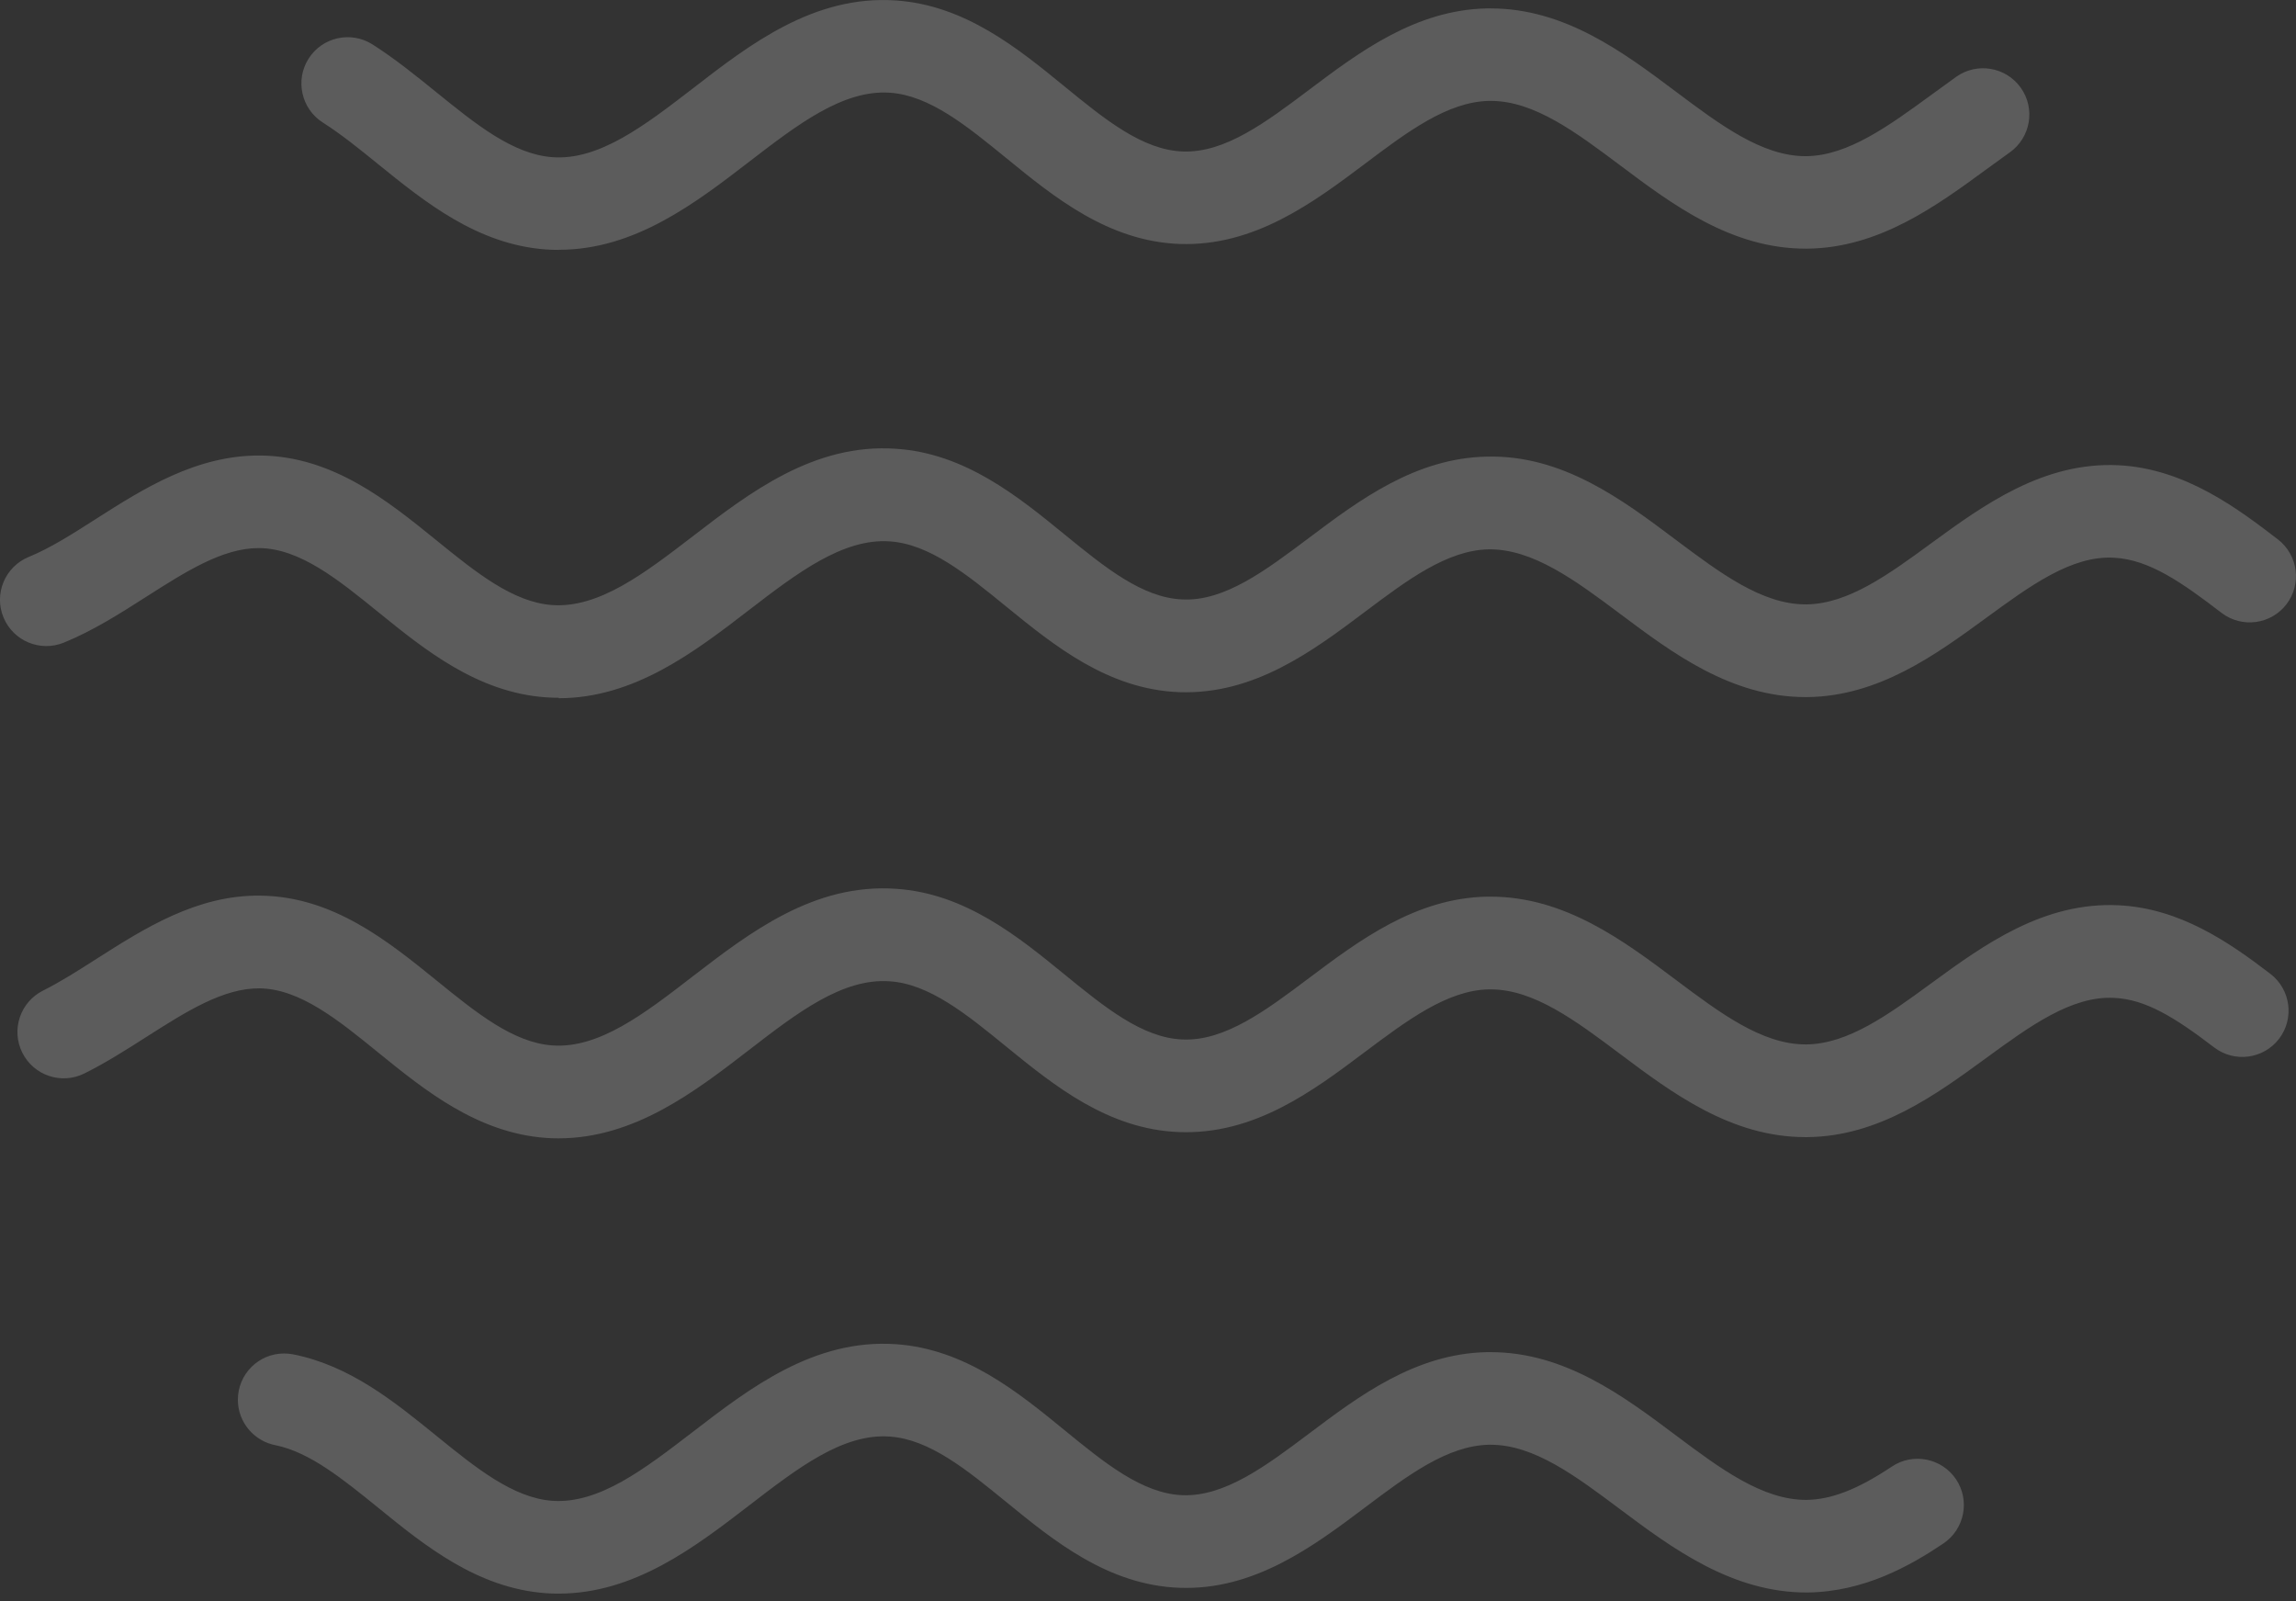 <svg width="152" height="106" viewBox="0 0 152 106" fill="none" xmlns="http://www.w3.org/2000/svg">
<rect x="0" y="0" width="152" height="106" fill="#333333" stroke="none"/>
<g clip-path="url(#clip0_457_170)">
<path d="M36.992 46.187C36.703 46.187 36.421 46.179 36.124 46.157C31.598 45.831 28.117 43.011 25.052 40.525C22.381 38.358 19.85 36.31 17.179 36.28C17.157 36.28 17.127 36.28 17.105 36.28C14.73 36.28 12.281 37.846 9.684 39.501C7.955 40.606 6.174 41.742 4.23 42.536C2.664 43.174 0.875 42.432 0.23 40.866C-0.416 39.3 0.334 37.512 1.9 36.866C3.332 36.28 4.808 35.338 6.374 34.336C9.491 32.347 13.008 30.113 17.253 30.151C22.047 30.21 25.683 33.163 28.896 35.768C31.494 37.876 33.95 39.864 36.555 40.05C39.657 40.265 42.669 37.95 45.86 35.501C49.623 32.607 53.897 29.327 59.314 29.705C63.885 30.002 67.395 32.859 70.483 35.382C73.132 37.542 75.632 39.582 78.297 39.679C81.087 39.805 83.795 37.749 86.667 35.597C89.962 33.119 93.702 30.314 98.437 30.225C103.46 30.099 107.431 33.096 110.933 35.724C113.872 37.928 116.647 40.005 119.526 40.005C119.549 40.005 119.571 40.005 119.593 40.005C122.354 39.976 125.033 38.024 127.86 35.953C131.333 33.416 135.288 30.551 140.26 30.796C144.69 31.019 148.223 33.727 150.798 35.701C152.141 36.733 152.393 38.655 151.369 39.998C150.338 41.341 148.416 41.593 147.072 40.569C144.468 38.573 142.293 37.037 139.956 36.918C137.143 36.755 134.39 38.781 131.474 40.911C128.149 43.337 124.387 46.083 119.667 46.142C119.623 46.142 119.571 46.142 119.526 46.142C114.606 46.142 110.703 43.218 107.26 40.636C104.284 38.41 101.479 36.332 98.563 36.362C95.802 36.414 93.153 38.402 90.348 40.51C86.919 43.085 83.031 45.994 78.067 45.816C73.354 45.638 69.77 42.721 66.609 40.146C63.997 38.017 61.533 36.005 58.891 35.835C55.804 35.627 52.776 37.928 49.593 40.376C46.023 43.122 42.009 46.217 36.985 46.217L36.992 46.187Z" fill="white" fill-opacity="0.2"/>
<path d="M36.992 16.541C36.703 16.541 36.414 16.534 36.124 16.511C31.583 16.177 28.102 13.35 25.03 10.864C23.769 9.84 22.574 8.875 21.372 8.111C19.947 7.206 19.524 5.306 20.429 3.881C21.335 2.456 23.227 2.033 24.659 2.939C26.158 3.896 27.546 5.017 28.889 6.107C31.494 8.215 33.95 10.211 36.569 10.404C39.657 10.634 42.684 8.304 45.875 5.848C49.63 2.939 53.89 -0.341 59.307 0.03C63.885 0.341 67.388 3.198 70.475 5.722C73.124 7.888 75.625 9.929 78.296 10.026C81.087 10.137 83.803 8.096 86.675 5.937C89.969 3.458 93.702 0.653 98.429 0.557C98.518 0.557 98.6 0.557 98.689 0.557C103.594 0.557 107.49 3.473 110.933 6.055C113.872 8.259 116.647 10.337 119.526 10.337C119.549 10.337 119.571 10.337 119.593 10.337C122.354 10.3 125.04 8.334 127.89 6.256C128.424 5.863 128.966 5.469 129.507 5.083C130.888 4.104 132.802 4.43 133.782 5.811C134.761 7.191 134.435 9.105 133.055 10.085C132.542 10.449 132.03 10.827 131.518 11.198C128.186 13.639 124.402 16.4 119.675 16.459C119.63 16.459 119.578 16.459 119.534 16.459C114.614 16.459 110.711 13.536 107.267 10.953C104.336 8.757 101.568 6.679 98.696 6.679C98.659 6.679 98.615 6.679 98.57 6.679C95.817 6.738 93.168 8.727 90.37 10.835C86.934 13.417 83.031 16.326 78.081 16.148C73.362 15.97 69.778 13.046 66.616 10.463C64.004 8.334 61.54 6.315 58.906 6.137C55.812 5.929 52.806 8.237 49.623 10.686C46.053 13.432 42.031 16.534 37.007 16.534L36.992 16.541Z" fill="white" fill-opacity="0.2"/>
<path d="M36.971 105.486C36.696 105.486 36.414 105.479 36.125 105.457C31.583 105.123 28.103 102.295 25.038 99.802C22.715 97.917 20.519 96.136 18.27 95.669C16.838 95.409 15.747 94.155 15.747 92.656C15.747 90.964 17.113 89.591 18.804 89.591H18.819C19.02 89.591 19.22 89.613 19.42 89.65C23.168 90.4 26.084 92.76 28.897 95.045C31.494 97.153 33.958 99.149 36.562 99.342C39.664 99.557 42.67 97.234 45.861 94.785C49.623 91.891 53.89 88.604 59.307 88.975C63.886 89.287 67.388 92.144 70.475 94.667C73.125 96.834 75.625 98.874 78.297 98.971C81.087 99.067 83.803 97.041 86.675 94.882C89.97 92.403 93.703 89.598 98.43 89.502C98.519 89.502 98.6 89.502 98.689 89.502C103.594 89.502 107.49 92.418 110.934 95.001C113.894 97.22 116.692 99.297 119.594 99.282C121.248 99.26 122.992 98.578 125.241 97.079C126.643 96.136 128.55 96.515 129.493 97.917C130.435 99.32 130.057 101.227 128.654 102.169C126.443 103.653 123.415 105.36 119.675 105.412C114.703 105.442 110.741 102.511 107.26 99.906C104.329 97.709 101.561 95.632 98.689 95.632C98.652 95.632 98.608 95.632 98.563 95.632C95.81 95.691 93.161 97.68 90.363 99.787C86.927 102.37 83.024 105.286 78.074 105.1C73.355 104.922 69.77 101.999 66.609 99.416C63.997 97.286 61.533 95.268 58.899 95.09C55.797 94.867 52.792 97.19 49.608 99.639C46.039 102.384 42.009 105.486 36.978 105.486H36.971Z" fill="white" fill-opacity="0.2"/>
<path d="M36.97 75.351C36.696 75.351 36.414 75.343 36.132 75.321C31.598 74.987 28.117 72.167 25.045 69.674C22.373 67.5 19.843 65.451 17.179 65.422C14.767 65.4 12.303 66.973 9.684 68.642C8.37 69.481 7.02 70.342 5.588 71.054C4.074 71.811 2.233 71.195 1.477 69.681C0.72 68.168 1.336 66.327 2.849 65.57C3.992 64.999 5.157 64.257 6.389 63.47C9.498 61.489 13.038 59.218 17.253 59.285C22.054 59.344 25.698 62.305 28.911 64.91C31.509 67.017 33.965 69.013 36.562 69.199C39.657 69.422 42.669 67.091 45.853 64.635C49.623 61.734 53.882 58.454 59.314 58.832C63.885 59.129 67.395 61.986 70.483 64.509C73.132 66.668 75.632 68.709 78.297 68.806C81.087 68.924 83.81 66.884 86.682 64.724C89.977 62.253 93.71 59.448 98.429 59.352C98.518 59.352 98.6 59.352 98.689 59.352C103.594 59.352 107.49 62.268 110.933 64.85C113.872 67.054 116.647 69.132 119.526 69.132C119.549 69.132 119.571 69.132 119.593 69.132C122.354 69.103 125.033 67.151 127.86 65.081C131.333 62.543 135.288 59.678 140.26 59.923C144.304 60.116 147.57 62.364 150.308 64.465C151.651 65.496 151.903 67.418 150.879 68.761C149.848 70.104 147.926 70.357 146.583 69.333C143.963 67.329 142.041 66.149 139.963 66.053C137.151 65.904 134.39 67.915 131.474 70.045C128.149 72.472 124.387 75.217 119.667 75.269C119.616 75.269 119.571 75.269 119.519 75.269C114.599 75.269 110.696 72.346 107.252 69.763C104.321 67.567 101.553 65.489 98.681 65.489C98.644 65.489 98.6 65.489 98.555 65.489C95.81 65.548 93.16 67.537 90.355 69.637C86.919 72.219 83.038 75.128 78.052 74.935C73.347 74.757 69.763 71.841 66.601 69.266C63.989 67.136 61.526 65.125 58.891 64.954C55.767 64.739 52.769 67.047 49.586 69.503C46.016 72.256 41.994 75.351 36.963 75.351H36.97Z" fill="white" fill-opacity="0.2"/>
</g>
<defs>
<clipPath id="clip0_457_170">
<rect width="152" height="105.486" fill="white"/>
</clipPath>
</defs>
</svg>
